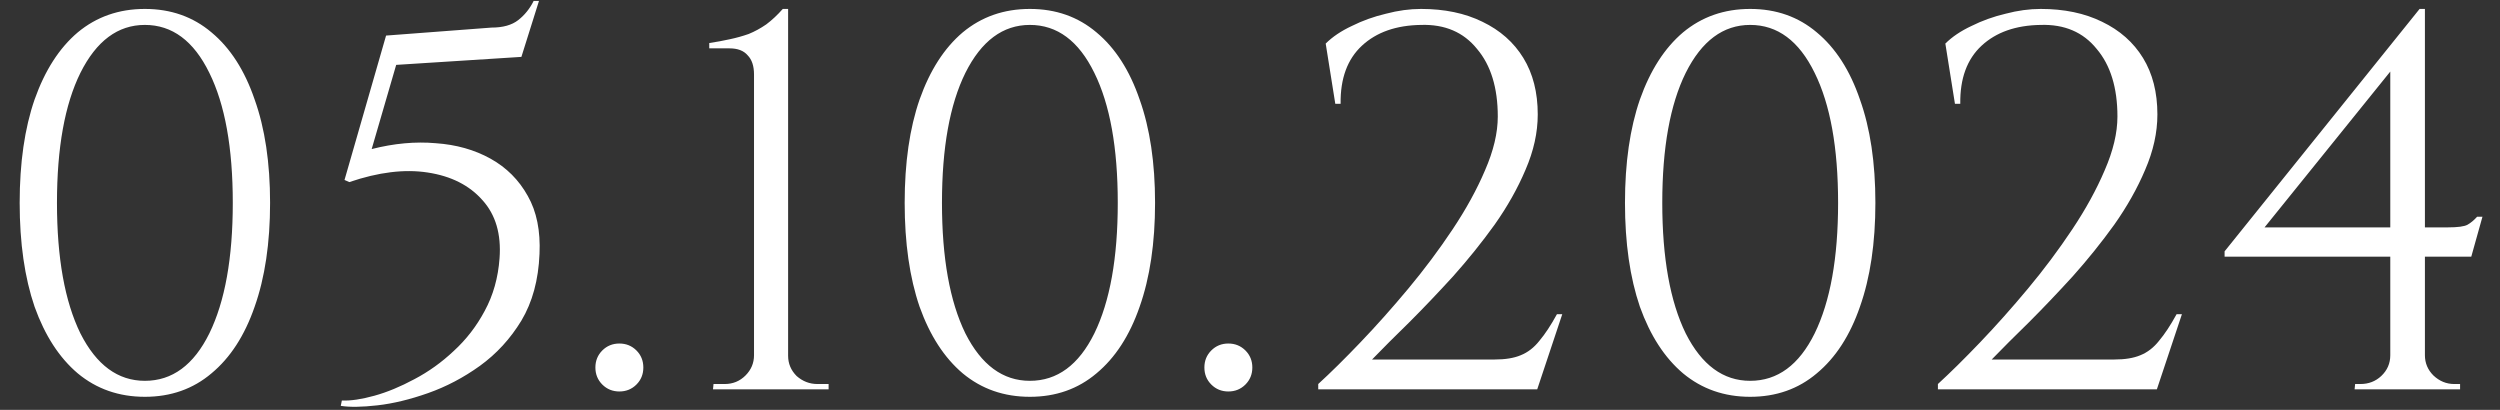 <?xml version="1.0" encoding="UTF-8"?> <svg xmlns="http://www.w3.org/2000/svg" width="122" height="20" viewBox="0 0 122 20" fill="none"><rect x="0" y="0" width="122" height="20" fill="#333333" stroke="none"/><path d="M7.07 0.436C8.335 0.436 9.419 0.817 10.32 1.58C11.239 2.343 11.941 3.435 12.426 4.856C12.929 6.26 13.18 7.941 13.18 9.9C13.18 11.859 12.929 13.549 12.426 14.97C11.941 16.374 11.239 17.457 10.32 18.22C9.419 18.983 8.335 19.364 7.07 19.364C5.805 19.364 4.713 18.983 3.794 18.22C2.893 17.457 2.191 16.374 1.688 14.97C1.203 13.549 0.96 11.859 0.96 9.9C0.96 7.941 1.203 6.26 1.688 4.856C2.191 3.435 2.893 2.343 3.794 1.58C4.713 0.817 5.805 0.436 7.07 0.436ZM7.07 1.216C5.753 1.216 4.704 1.996 3.924 3.556C3.161 5.099 2.78 7.213 2.78 9.9C2.78 12.587 3.161 14.71 3.924 16.27C4.704 17.813 5.753 18.584 7.07 18.584C8.405 18.584 9.453 17.813 10.216 16.27C10.979 14.71 11.36 12.587 11.36 9.9C11.36 7.213 10.979 5.099 10.216 3.556C9.453 1.996 8.405 1.216 7.07 1.216ZM25.444 2.776L19.334 3.166L18.138 7.274C19.23 6.997 20.27 6.901 21.258 6.988C22.264 7.057 23.156 7.309 23.936 7.742C24.716 8.175 25.323 8.782 25.756 9.562C26.19 10.325 26.38 11.269 26.328 12.396C26.276 13.661 25.982 14.745 25.444 15.646C24.907 16.53 24.231 17.267 23.416 17.856C22.619 18.428 21.778 18.87 20.894 19.182C20.01 19.494 19.187 19.693 18.424 19.78C17.662 19.867 17.064 19.875 16.63 19.806L16.682 19.546C17.116 19.563 17.644 19.485 18.268 19.312C18.892 19.139 19.542 18.87 20.218 18.506C20.912 18.142 21.553 17.683 22.142 17.128C22.749 16.573 23.252 15.923 23.65 15.178C24.066 14.415 24.309 13.557 24.378 12.604C24.465 11.425 24.188 10.481 23.546 9.77C22.905 9.042 22.012 8.591 20.868 8.418C19.742 8.245 18.468 8.401 17.046 8.886L16.812 8.782L18.84 1.736L23.988 1.346C24.543 1.346 24.976 1.225 25.288 0.982C25.6 0.739 25.852 0.427 26.042 0.046H26.302L25.444 2.776ZM30.226 19.104C29.896 19.104 29.619 18.991 29.393 18.766C29.168 18.541 29.055 18.263 29.055 17.934C29.055 17.605 29.168 17.327 29.393 17.102C29.619 16.877 29.896 16.764 30.226 16.764C30.555 16.764 30.832 16.877 31.058 17.102C31.283 17.327 31.395 17.605 31.395 17.934C31.395 18.263 31.283 18.541 31.058 18.766C30.832 18.991 30.555 19.104 30.226 19.104ZM40.436 19H34.794L34.82 18.74H35.366C35.765 18.74 36.103 18.601 36.38 18.324C36.657 18.047 36.796 17.717 36.796 17.336V3.634C36.796 3.218 36.692 2.906 36.484 2.698C36.293 2.473 35.999 2.36 35.6 2.36H34.612V2.1C34.959 2.048 35.288 1.987 35.6 1.918C35.929 1.849 36.241 1.762 36.536 1.658C36.831 1.537 37.117 1.381 37.394 1.19C37.671 0.982 37.94 0.731 38.2 0.436H38.46V17.362C38.46 17.743 38.599 18.073 38.876 18.35C39.171 18.61 39.509 18.74 39.89 18.74H40.436V19ZM50.258 0.436C51.523 0.436 52.606 0.817 53.508 1.58C54.426 2.343 55.128 3.435 55.614 4.856C56.116 6.26 56.367 7.941 56.367 9.9C56.367 11.859 56.116 13.549 55.614 14.97C55.128 16.374 54.426 17.457 53.508 18.22C52.606 18.983 51.523 19.364 50.258 19.364C48.992 19.364 47.9 18.983 46.981 18.22C46.08 17.457 45.378 16.374 44.876 14.97C44.39 13.549 44.148 11.859 44.148 9.9C44.148 7.941 44.39 6.26 44.876 4.856C45.378 3.435 46.08 2.343 46.981 1.58C47.9 0.817 48.992 0.436 50.258 0.436ZM50.258 1.216C48.94 1.216 47.892 1.996 47.111 3.556C46.349 5.099 45.968 7.213 45.968 9.9C45.968 12.587 46.349 14.71 47.111 16.27C47.892 17.813 48.94 18.584 50.258 18.584C51.592 18.584 52.641 17.813 53.404 16.27C54.166 14.71 54.547 12.587 54.547 9.9C54.547 7.213 54.166 5.099 53.404 3.556C52.641 1.996 51.592 1.216 50.258 1.216ZM59.944 19.104C59.614 19.104 59.337 18.991 59.112 18.766C58.886 18.541 58.774 18.263 58.774 17.934C58.774 17.605 58.886 17.327 59.112 17.102C59.337 16.877 59.614 16.764 59.944 16.764C60.273 16.764 60.55 16.877 60.776 17.102C61.001 17.327 61.114 17.605 61.114 17.934C61.114 18.263 61.001 18.541 60.776 18.766C60.55 18.991 60.273 19.104 59.944 19.104ZM65.162 5.064L64.694 2.126C65.024 1.797 65.448 1.511 65.968 1.268C66.488 1.008 67.043 0.809 67.632 0.67C68.222 0.514 68.794 0.436 69.348 0.436C70.492 0.436 71.489 0.644 72.338 1.06C73.205 1.476 73.872 2.065 74.34 2.828C74.808 3.591 75.042 4.509 75.042 5.584C75.042 6.468 74.843 7.369 74.444 8.288C74.063 9.189 73.56 10.082 72.936 10.966C72.312 11.833 71.636 12.673 70.908 13.488C70.18 14.285 69.47 15.031 68.776 15.724C68.083 16.4 67.476 17.007 66.956 17.544H72.936C73.456 17.544 73.881 17.475 74.21 17.336C74.557 17.197 74.86 16.963 75.12 16.634C75.398 16.305 75.684 15.871 75.978 15.334H76.238L75.016 19H64.33V18.74C64.937 18.185 65.622 17.509 66.384 16.712C67.164 15.897 67.944 15.022 68.724 14.086C69.504 13.15 70.224 12.188 70.882 11.2C71.541 10.212 72.07 9.25 72.468 8.314C72.884 7.361 73.092 6.485 73.092 5.688C73.092 4.284 72.754 3.183 72.078 2.386C71.42 1.571 70.51 1.181 69.348 1.216C68.135 1.233 67.173 1.571 66.462 2.23C65.752 2.889 65.405 3.833 65.422 5.064H65.162ZM85.409 0.436C86.675 0.436 87.758 0.817 88.659 1.58C89.578 2.343 90.28 3.435 90.765 4.856C91.268 6.26 91.519 7.941 91.519 9.9C91.519 11.859 91.268 13.549 90.765 14.97C90.28 16.374 89.578 17.457 88.659 18.22C87.758 18.983 86.675 19.364 85.409 19.364C84.144 19.364 83.052 18.983 82.133 18.22C81.232 17.457 80.53 16.374 80.027 14.97C79.542 13.549 79.299 11.859 79.299 9.9C79.299 7.941 79.542 6.26 80.027 4.856C80.53 3.435 81.232 2.343 82.133 1.58C83.052 0.817 84.144 0.436 85.409 0.436ZM85.409 1.216C84.092 1.216 83.043 1.996 82.263 3.556C81.501 5.099 81.119 7.213 81.119 9.9C81.119 12.587 81.501 14.71 82.263 16.27C83.043 17.813 84.092 18.584 85.409 18.584C86.744 18.584 87.793 17.813 88.555 16.27C89.318 14.71 89.699 12.587 89.699 9.9C89.699 7.213 89.318 5.099 88.555 3.556C87.793 1.996 86.744 1.216 85.409 1.216ZM95.401 5.064L94.933 2.126C95.263 1.797 95.688 1.511 96.207 1.268C96.728 1.008 97.282 0.809 97.871 0.67C98.461 0.514 99.033 0.436 99.588 0.436C100.731 0.436 101.728 0.644 102.577 1.06C103.444 1.476 104.111 2.065 104.579 2.828C105.047 3.591 105.281 4.509 105.281 5.584C105.281 6.468 105.082 7.369 104.683 8.288C104.302 9.189 103.799 10.082 103.175 10.966C102.551 11.833 101.875 12.673 101.147 13.488C100.419 14.285 99.709 15.031 99.016 15.724C98.322 16.4 97.716 17.007 97.195 17.544H103.175C103.695 17.544 104.12 17.475 104.449 17.336C104.796 17.197 105.099 16.963 105.359 16.634C105.637 16.305 105.923 15.871 106.217 15.334H106.477L105.255 19H94.57V18.74C95.176 18.185 95.861 17.509 96.624 16.712C97.403 15.897 98.183 15.022 98.963 14.086C99.743 13.15 100.463 12.188 101.121 11.2C101.78 10.212 102.309 9.25 102.707 8.314C103.123 7.361 103.331 6.485 103.331 5.688C103.331 4.284 102.993 3.183 102.317 2.386C101.659 1.571 100.749 1.181 99.588 1.216C98.374 1.233 97.412 1.571 96.701 2.23C95.991 2.889 95.644 3.833 95.662 5.064H95.401ZM116.646 3.036L118.076 0.436H118.336V18.974H116.646V3.036ZM118.076 0.436L118.336 1.398L110.51 11.096H119.454C119.939 11.096 120.26 11.053 120.416 10.966C120.572 10.879 120.728 10.749 120.884 10.576H121.144L120.598 12.526H108.56V12.266L118.076 0.436ZM118.336 17.336C118.336 17.717 118.474 18.047 118.752 18.324C119.046 18.601 119.384 18.74 119.766 18.74H120.052V19H114.904L114.93 18.74H115.19C115.588 18.74 115.926 18.61 116.204 18.35C116.498 18.073 116.646 17.735 116.646 17.336H118.336Z" fill="white"></path></svg> 